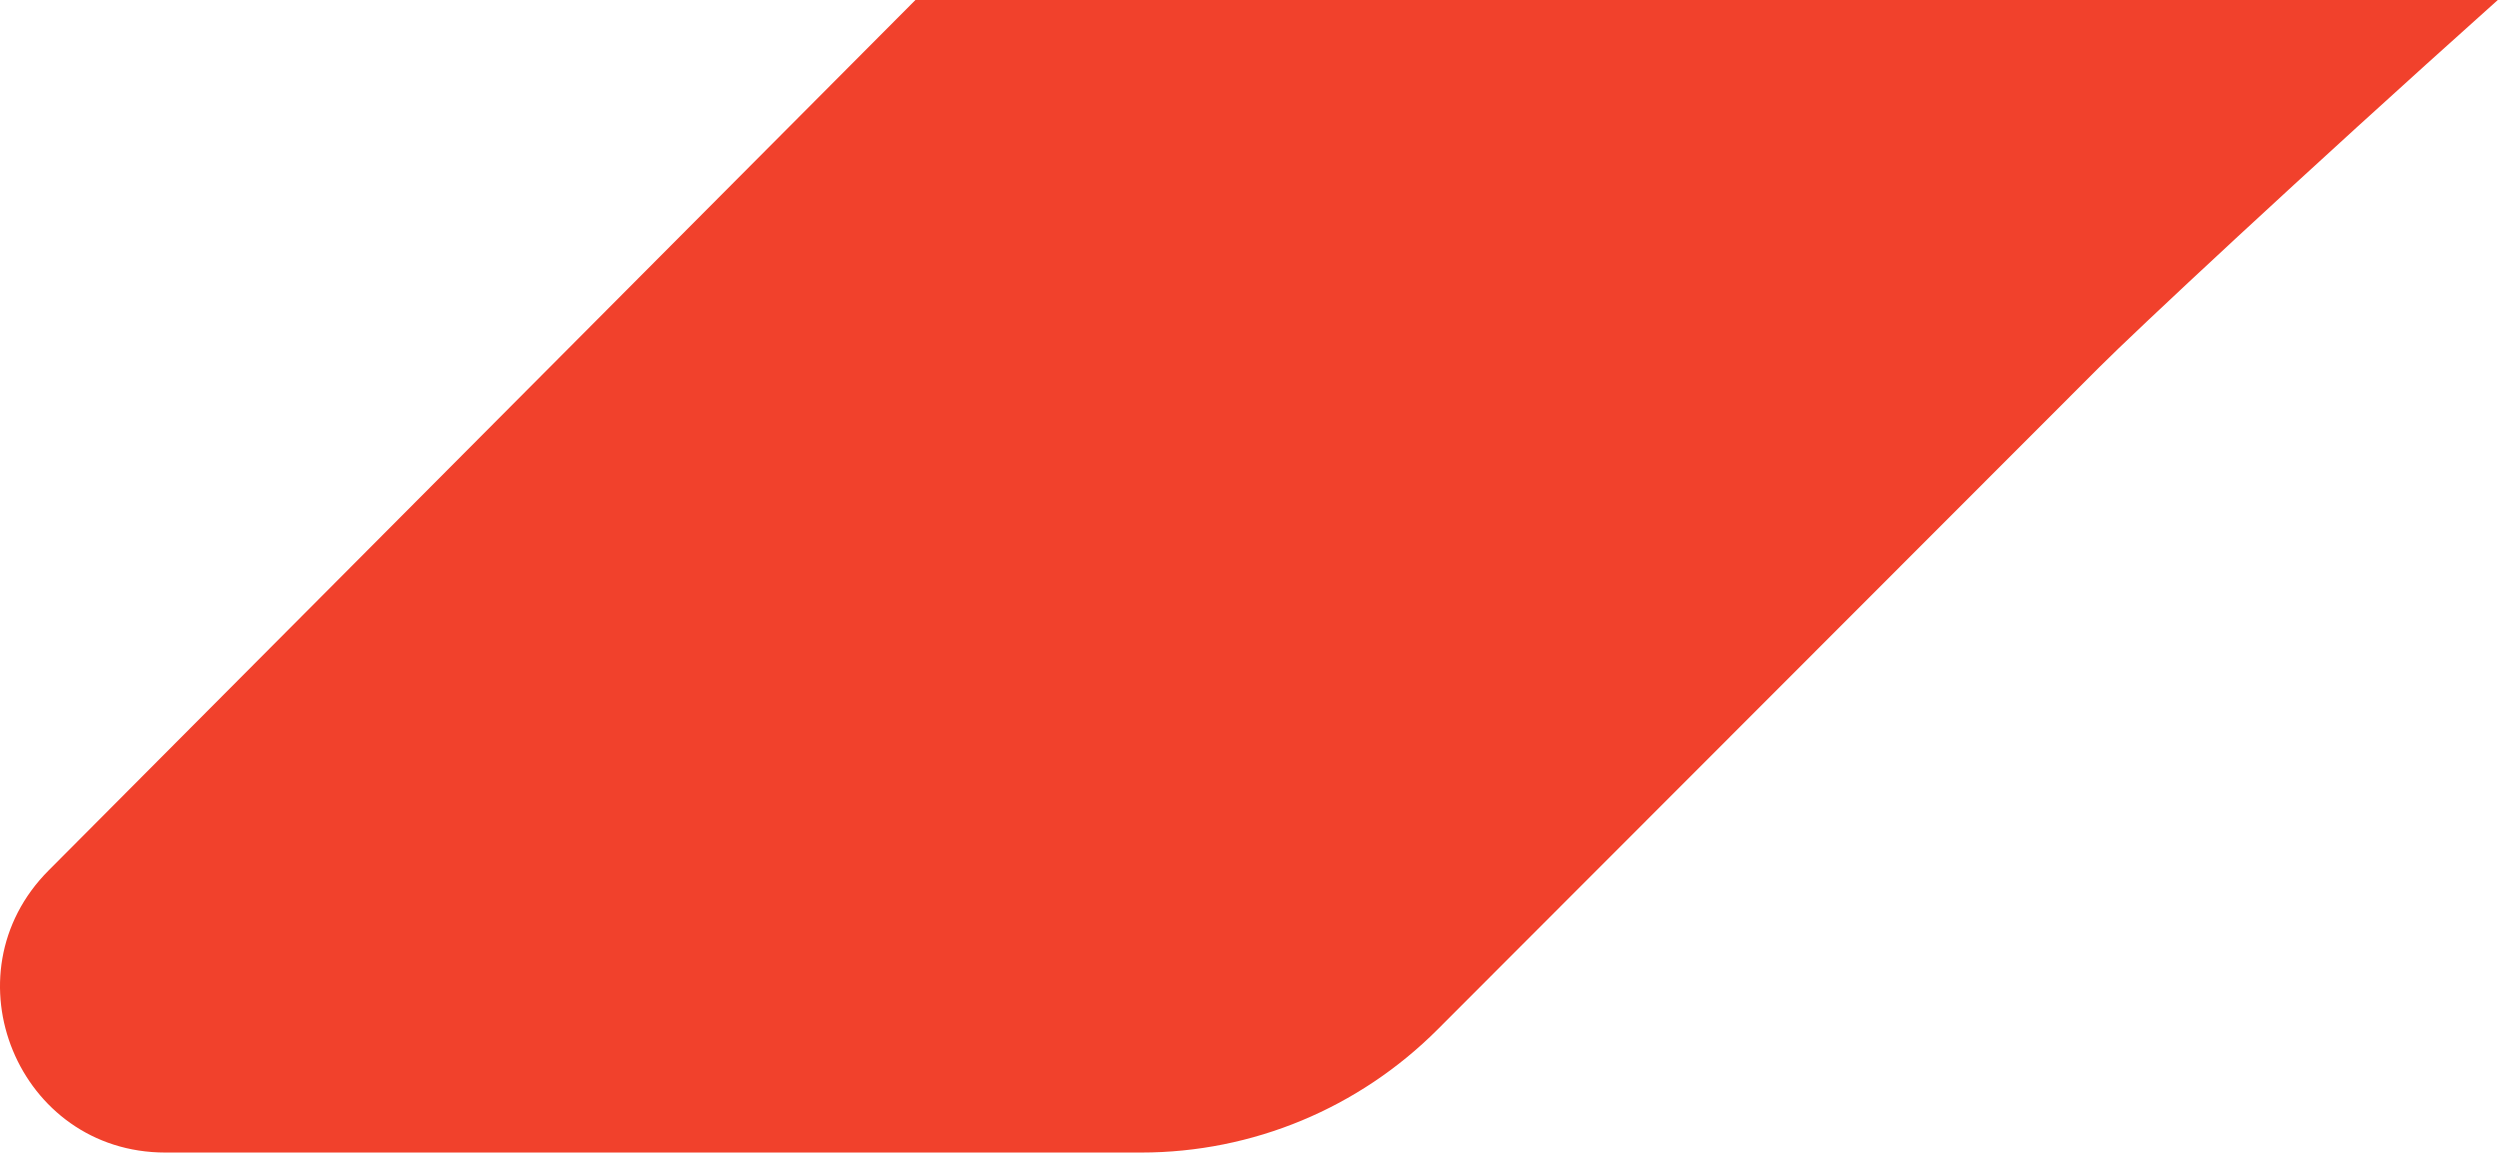 <?xml version="1.0" encoding="UTF-8"?> <svg xmlns="http://www.w3.org/2000/svg" viewBox="0 0 437.00 202.00" data-guides="{&quot;vertical&quot;:[],&quot;horizontal&quot;:[]}"><defs></defs><path fill="#f1412c" stroke="none" fill-opacity="1" stroke-width="1" stroke-opacity="1" id="tSvg9c13fc8011" title="Path 1" d="M436.615 0C402.18 30.815 373.01 58.105 366.979 64.167C333.369 97.804 299.759 131.44 266.149 165.077C261.208 170.024 256.268 174.971 251.327 179.918C237.536 193.728 218.938 201.464 199.482 201.464C142.62 201.464 85.757 201.464 28.895 201.464C3.201 201.464 -9.674 170.349 8.523 152.127C59.022 101.418 109.52 50.709 160.019 0C252.218 0 344.416 0 436.615 0Z"></path></svg> 